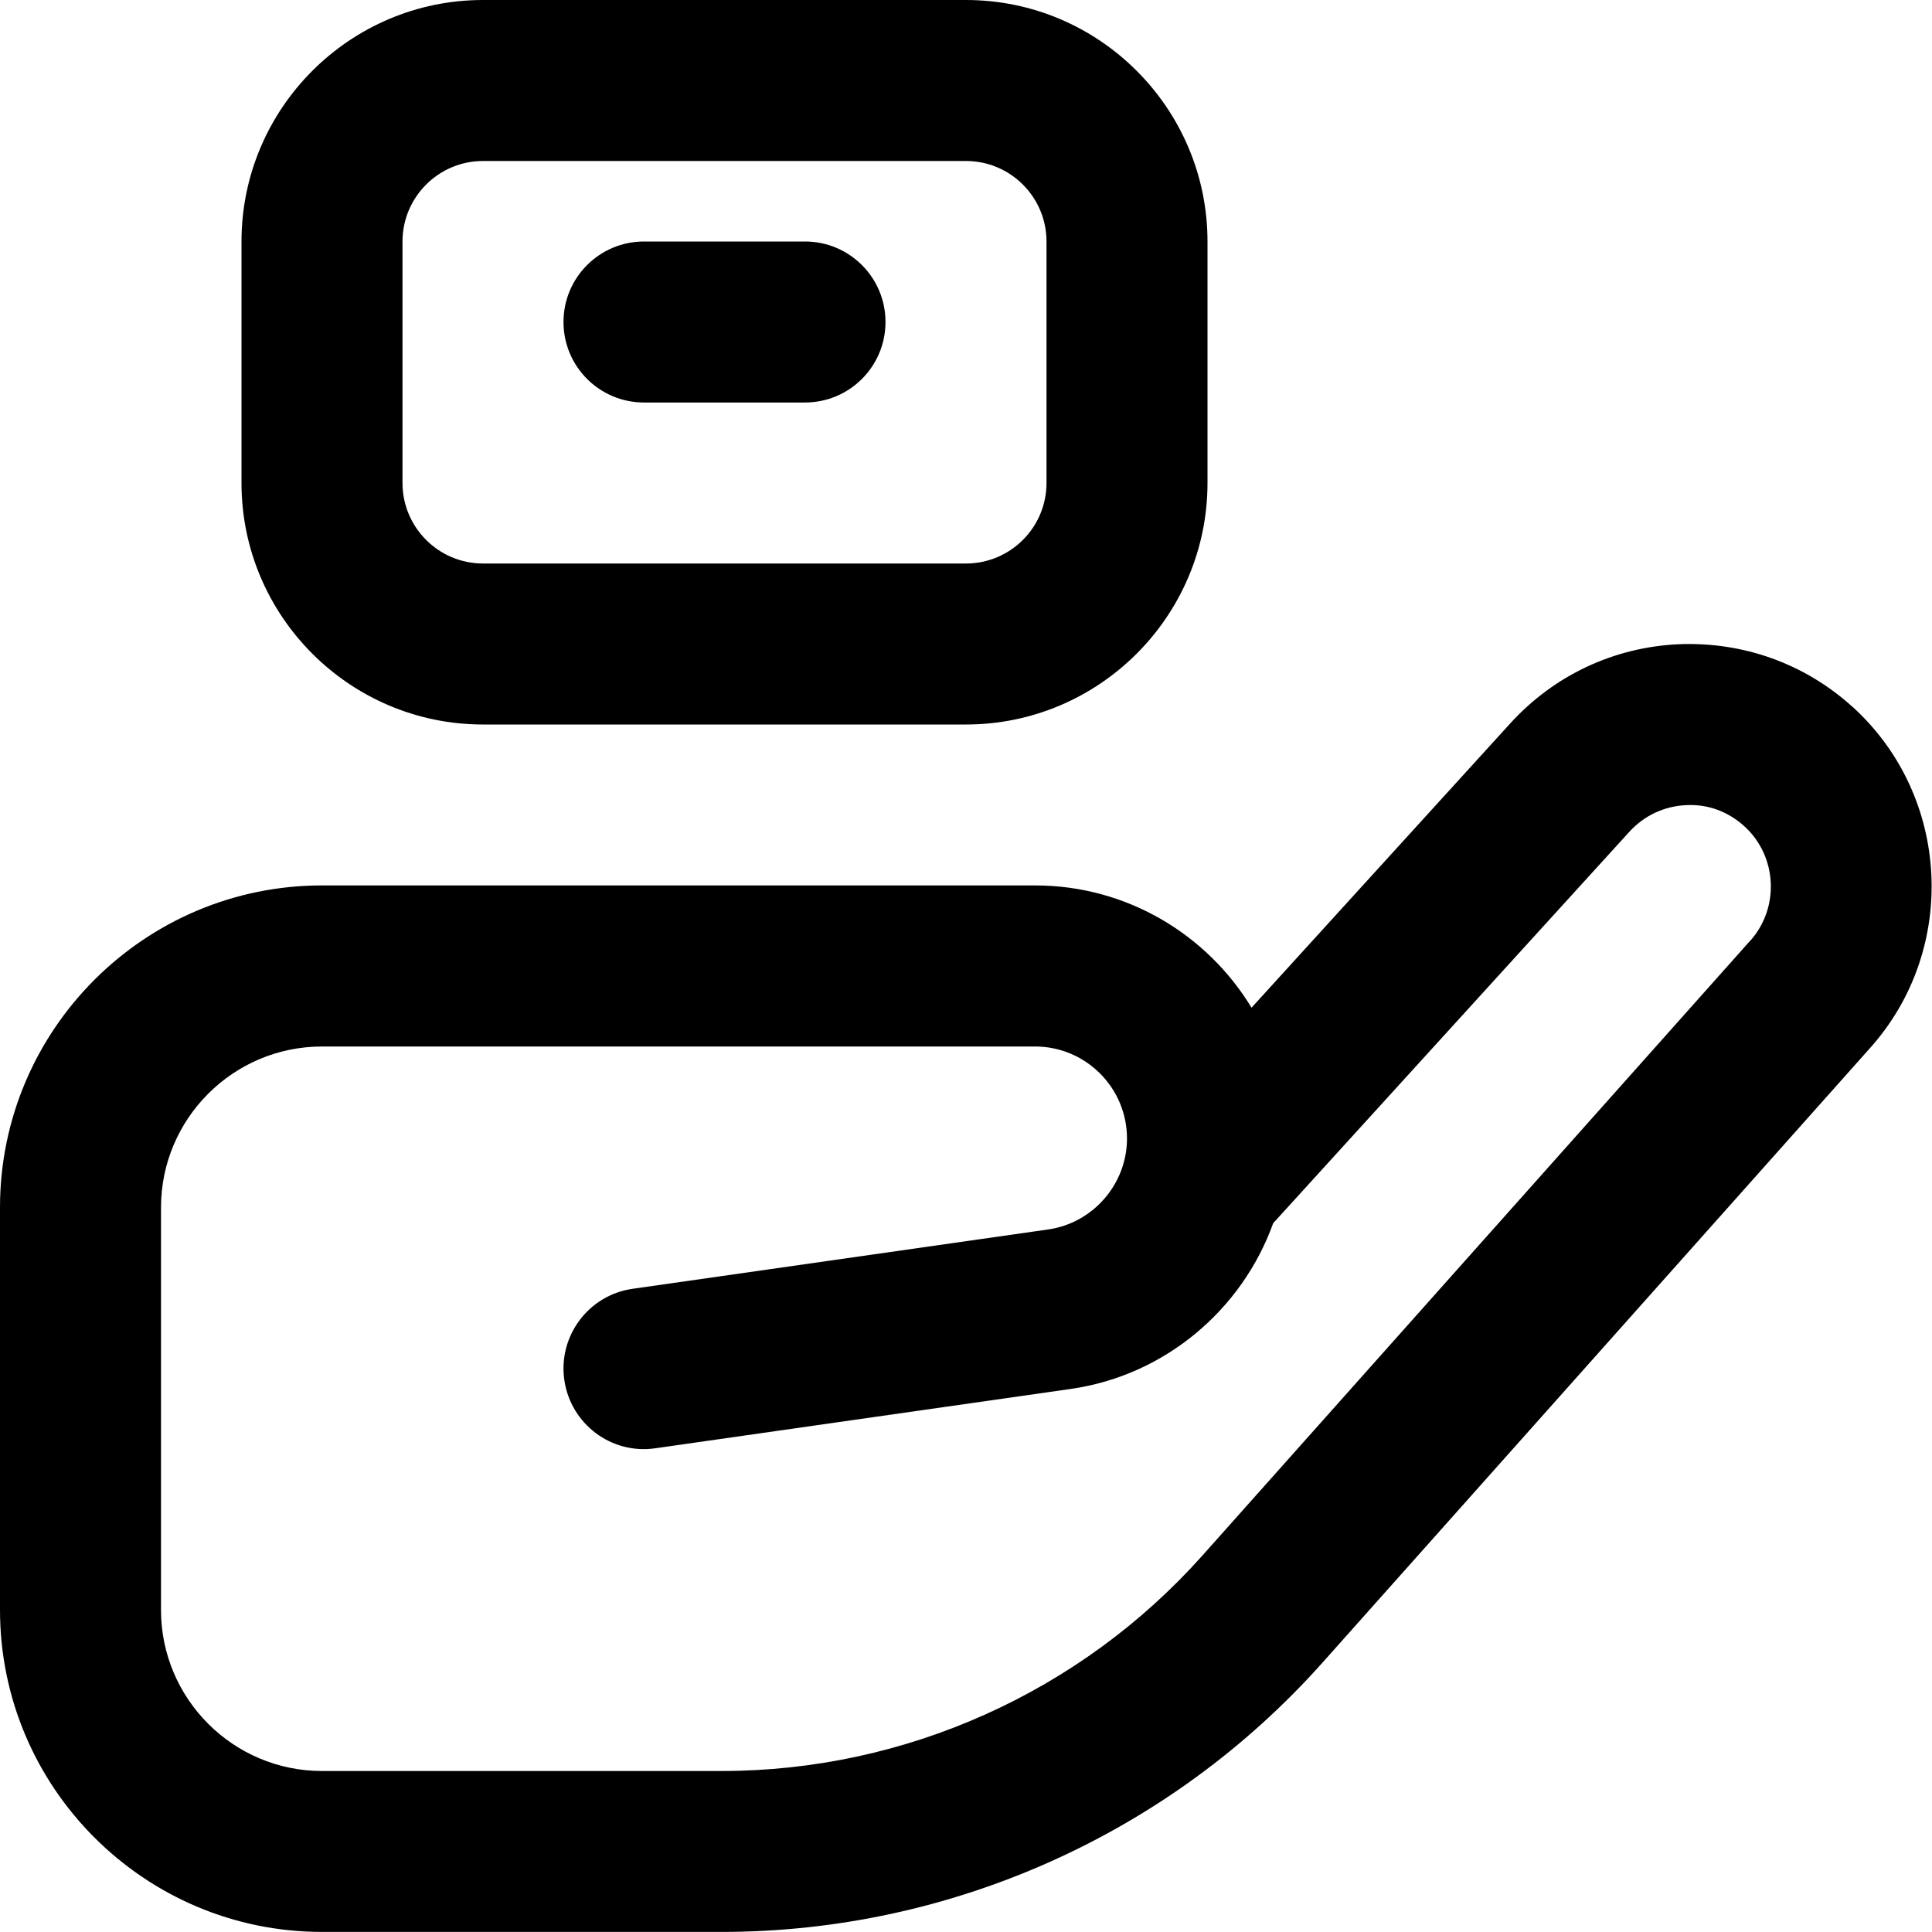 <?xml version="1.0" encoding="UTF-8"?>
<svg xmlns="http://www.w3.org/2000/svg" id="Layer_1" data-name="Layer 1" viewBox="0 0 24 24" width="512" height="512"><path d="M6,9h6c1.654,0,3-1.346,3-3V3c0-1.654-1.346-3-3-3H6c-1.654,0-3,1.346-3,3v3c0,1.654,1.346,3,3,3Zm-1-6c0-.552,.449-1,1-1h6c.551,0,1,.448,1,1v3c0,.552-.449,1-1,1H6c-.551,0-1-.448-1-1V3Zm2,1c0-.553,.448-1,1-1h2c.552,0,1,.447,1,1s-.448,1-1,1h-2c-.552,0-1-.447-1-1Zm16.017,4.785c-.595-.542-1.364-.816-2.168-.782-.804,.038-1.544,.387-2.086,.981l-3.216,3.534c-.551-.909-1.55-1.519-2.689-1.519H4c-2.206,0-4,1.794-4,4v5c0,2.206,1.794,4,4,4h4.965c2.849,0,5.57-1.22,7.466-3.348l6.805-7.638c1.093-1.227,.994-3.124-.219-4.229Zm-1.274,2.899l-6.805,7.638c-1.517,1.701-3.694,2.678-5.973,2.678H4c-1.103,0-2-.897-2-2v-5c0-1.103,.897-2,2-2H12.858c.63,0,1.142,.513,1.142,1.143,0,.564-.421,1.051-.981,1.13l-5.161,.737c-.546,.078-.926,.585-.848,1.132,.079,.548,.585,.929,1.131,.849l5.16-.737c1.175-.168,2.13-.988,2.515-2.059l4.426-4.864c.182-.199,.43-.316,.7-.329,.274-.016,.528,.081,.728,.263,.407,.371,.44,1.009,.073,1.421Z"/></svg>
